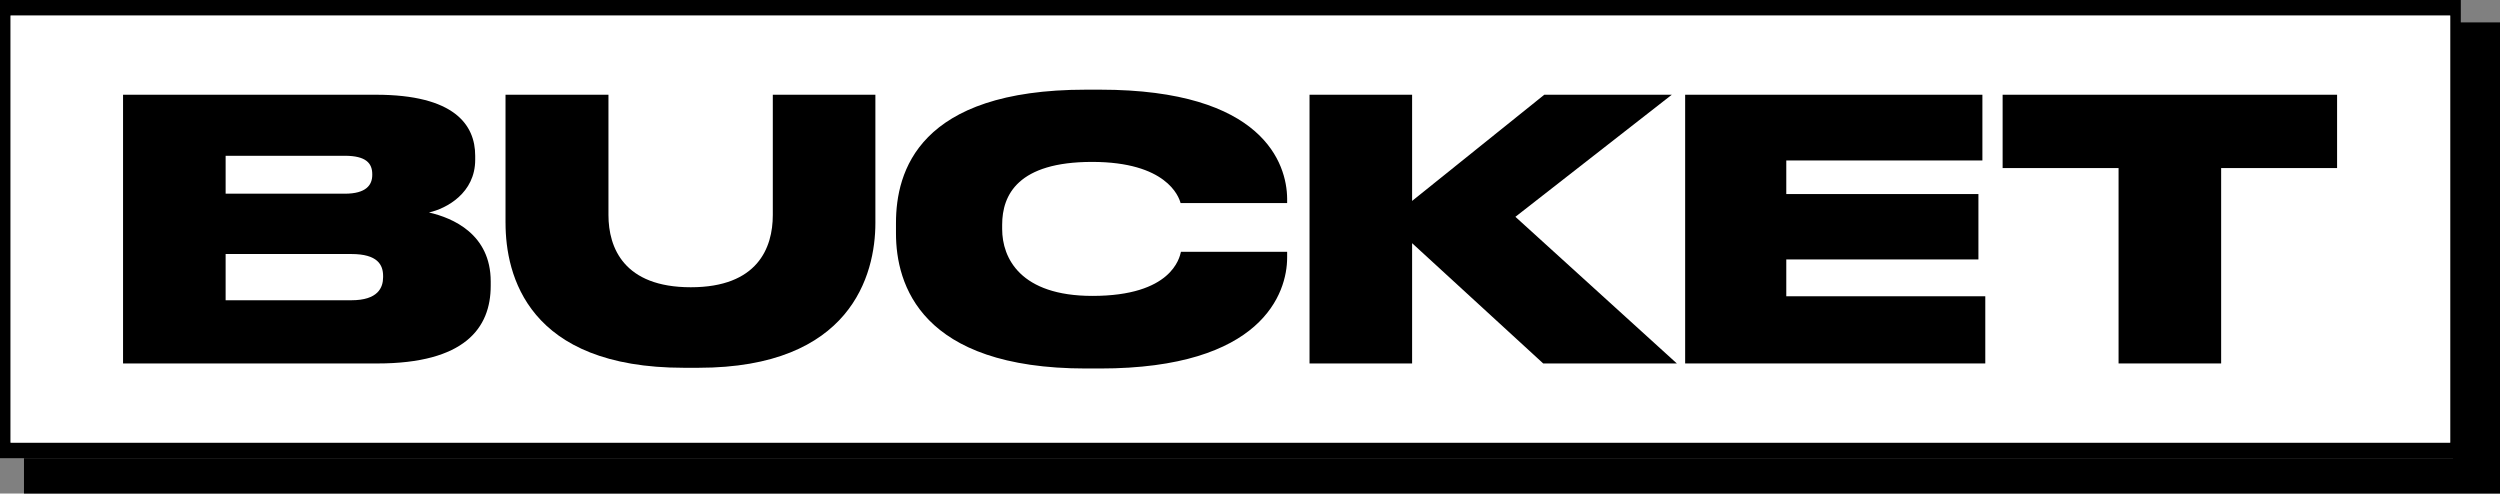 <?xml version="1.0" encoding="UTF-8"?>
<svg id="Layer_1" data-name="Layer 1" xmlns="http://www.w3.org/2000/svg" viewBox="0 0 1540.04 304.03">
  <rect x="0" y="0" width="1540.04" height="304.03" fill="#808080" stroke="none"/>
  <defs>
    <style>
      .cls-1, .cls-2 {
        stroke-width: 0px;
      }

      .cls-2 {
        fill: #fff;
      }
    </style>
  </defs>
  <path class="cls-1" d="M1509.38,272.69H6.51V9.57h1502.86v263.12ZM1515.89,0H0v282.25h1515.89V0Z"/>
  <rect class="cls-2" x="6.51" y="9.57" width="1502.86" height="263.12"/>
  <path class="cls-1" d="M236,170.72c0,6.45-3.12,14.24-19.58,14.24h-77.43v-28.48h77.43c16.24,0,19.58,6.68,19.58,13.57v.67ZM229.32,107.75c0,6.23-3.78,11.57-16.91,11.57h-73.42v-23.36h73.42c13.13,0,16.91,4.67,16.91,11.35v.45ZM264.25,130.89c10.9-2.45,28.48-12.01,28.48-32.48v-2.45c0-19.14-12.9-37.6-61.18-37.6H75.8v165.54h156.63c53.84,0,69.86-21.81,69.86-47.84v-2.67c0-29.15-23.36-39.16-38.05-42.5"/>
  <path class="cls-1" d="M311.42,137.34c0,32.04,13.57,89.22,109.91,89.22h8.9c93.89,0,109.02-57.18,109.02-89.22V58.36h-63.19v74.09c0,20.25-9.34,44.5-50.51,44.5s-50.73-24.25-50.73-44.5V58.36h-63.41v78.98Z"/>
  <path class="cls-1" d="M727.48,155.14c-.89,3.78-5.78,27.14-54.51,27.14-44.5,0-55.62-23.36-55.62-41.16v-2.67c0-18.47,9.79-38.71,55.4-38.71s53.4,21.14,54.51,25.36h65.64v-2.89c-.22-21.14-14.46-66.97-115.25-66.97h-8.68c-103.24,0-117.03,50.51-117.03,82.1v6.45c0,31.37,15.13,83.21,117.03,83.21h8.68c99.9,0,115.25-46.5,115.25-68.31v-3.56h-65.41Z"/>
  <polygon class="cls-1" points="869.88 223.89 869.88 149.8 950.64 223.89 1032.96 223.89 933.51 133.56 1029.85 58.36 951.31 58.36 869.88 123.77 869.88 58.36 806.69 58.36 806.69 223.89 869.88 223.89"/>
  <polygon class="cls-1" points="1038.08 58.36 1038.08 223.89 1222.97 223.89 1222.97 182.51 1100.38 182.51 1100.38 159.82 1218.74 159.82 1218.74 119.54 1100.38 119.54 1100.38 98.85 1221.19 98.85 1221.19 58.36 1038.08 58.36"/>
  <polygon class="cls-1" points="1368.26 223.89 1368.26 103.53 1439.68 103.53 1439.68 58.36 1233.65 58.36 1233.65 103.53 1305.07 103.53 1305.07 223.89 1368.26 223.89"/>
  <polygon class="cls-1" points="1540.04 304.03 1540.04 13.78 1511.12 13.78 1511.12 282.25 14.77 282.25 14.77 304.03 1540.04 304.03"/>
</svg>